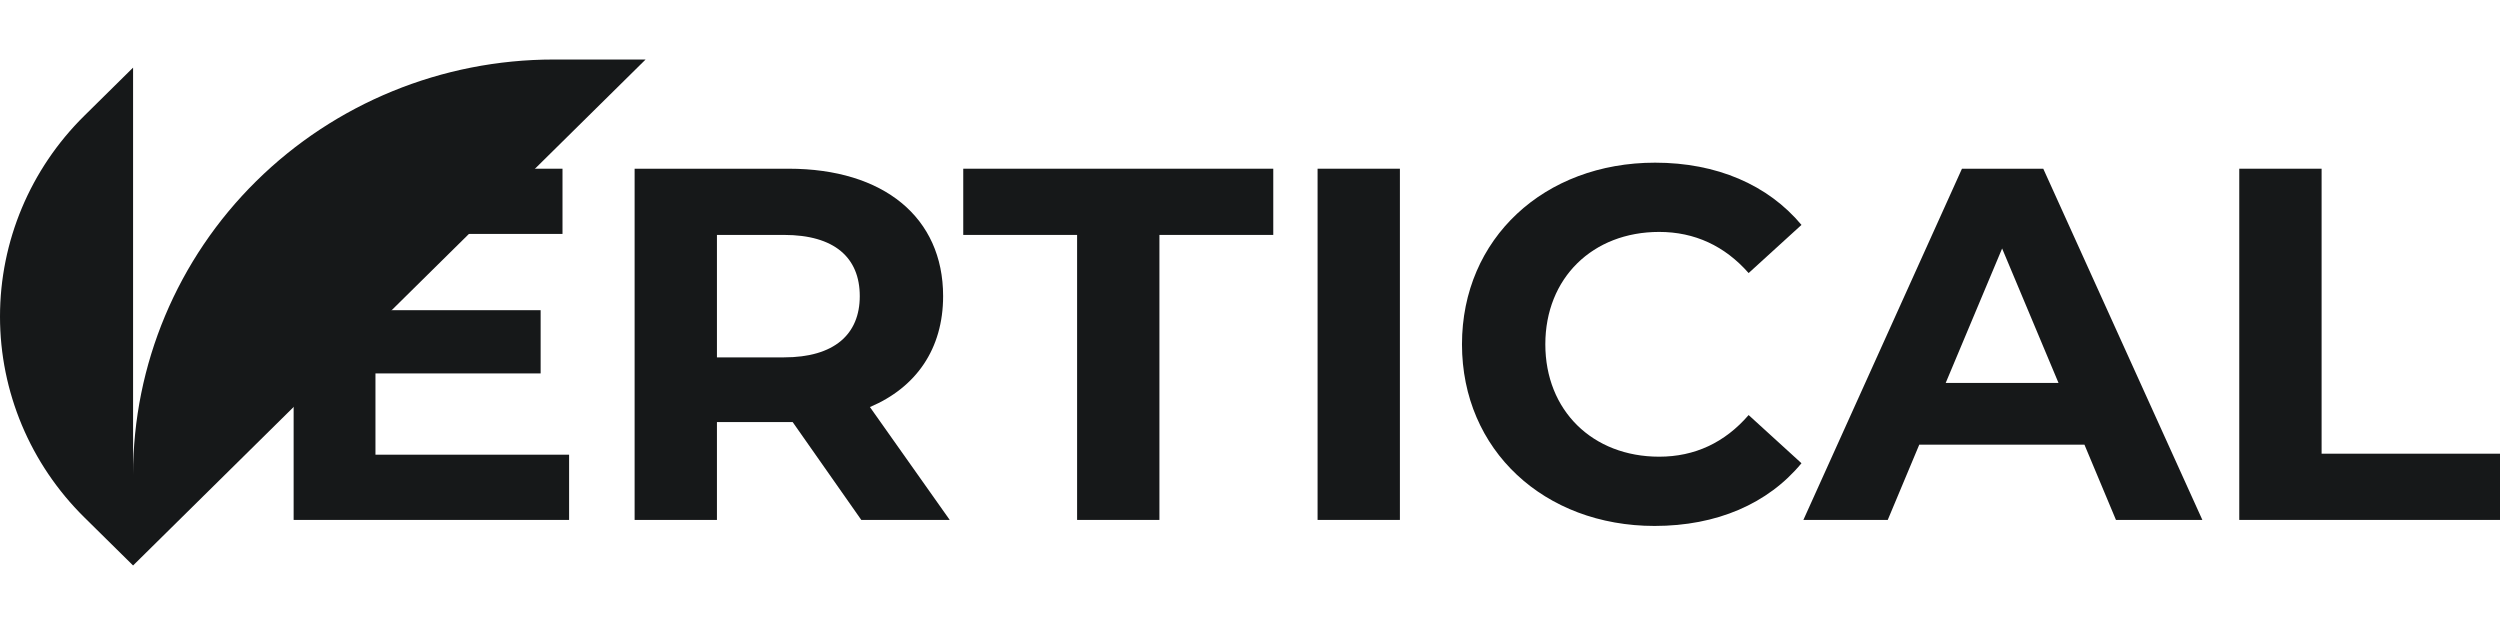 <svg width="130" height="33" viewBox="0 0 130 33" fill="none" xmlns="http://www.w3.org/2000/svg">
<title>Vertical Cannabis Logo</title>
<path d="M19.524 23.644H29.593V27.036H15.269V8.773H29.25V12.164H19.524V16.13H28.113V19.418H19.524V23.644Z" fill="#161819"/>
<path d="M49.386 27.036H44.787L41.219 21.948H37.281V27.036H33V8.773H41.008C45.95 8.773 49.042 11.303 49.042 15.399C49.042 18.139 47.642 20.148 45.236 21.166L49.386 27.036ZM44.708 15.399C44.708 13.39 43.386 12.216 40.77 12.216H37.281V18.583H40.77C43.386 18.583 44.708 17.382 44.708 15.399Z" fill="#161819"/>
<path d="M56.009 27.036V12.216H50.089V8.773H66.21V12.216H60.29V27.036H56.009Z" fill="#161819"/>
<path d="M68.514 27.036V8.773H72.795V27.036H68.514Z" fill="#161819"/>
<path d="M86.039 27.349C80.304 27.349 76.023 23.409 76.023 17.904C76.023 12.399 80.304 8.459 86.066 8.459C89.264 8.459 91.933 9.607 93.677 11.695L90.929 14.199C89.687 12.79 88.127 12.06 86.277 12.06C82.815 12.06 80.357 14.46 80.357 17.904C80.357 21.348 82.815 23.748 86.277 23.748C88.127 23.748 89.687 23.018 90.929 21.583L93.677 24.088C91.933 26.201 89.264 27.349 86.039 27.349Z" fill="#161819"/>
<path d="M110.03 27.036L108.391 23.122H99.802L98.163 27.036H93.776L102.022 8.773H106.25L114.523 27.036H110.03ZM101.176 19.913H107.043L104.11 12.921L101.176 19.913Z" fill="#161819"/>
<path d="M116.442 27.036V8.773H120.723V23.592H130V27.036H116.442Z" fill="#161819"/>
<path d="M28.789 3.095C22.989 3.095 17.427 5.37 13.325 9.419C9.224 13.467 6.92 18.958 6.92 24.684V3.516L4.378 6.026C1.575 8.793 0 12.547 0 16.461C0 20.375 1.575 24.128 4.378 26.896L6.92 29.405L33.571 3.095H28.789Z" fill="#161819"/>
</svg>
